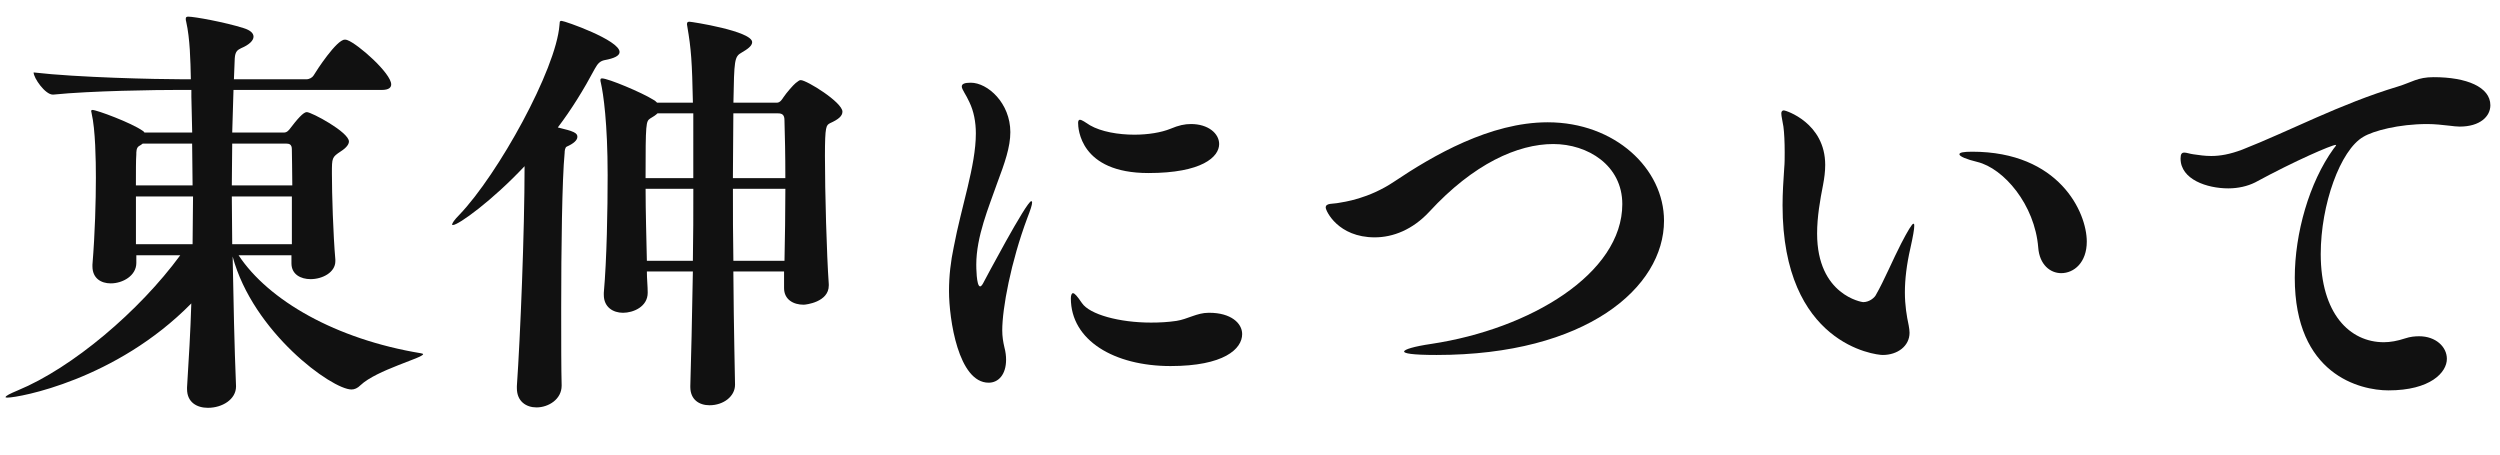 <?xml version="1.0" encoding="utf-8"?>
<!-- Generator: Adobe Illustrator 15.0.0, SVG Export Plug-In  -->
<!DOCTYPE svg PUBLIC "-//W3C//DTD SVG 1.1//EN" "http://www.w3.org/Graphics/SVG/1.1/DTD/svg11.dtd">
<svg version="1.1"
	 xmlns="http://www.w3.org/2000/svg" xmlns:xlink="http://www.w3.org/1999/xlink" xmlns:a="http://ns.adobe.com/AdobeSVGViewerExtensions/3.0/"
	 x="0px" y="0px" width="88px" height="16px" viewBox="0 0 88 16" overflow="visible" enable-background="new 0 0 88 16"
	 xml:space="preserve">
<defs>
</defs>
<g>
	<g>
		<path fill="#111111" d="M0.27,13.995c-0.045,0-0.074,0-0.074-0.015c0-0.045,0.148-0.12,0.434-0.24
			c1.92-0.795,4.275-2.79,5.715-4.755H4.799v0.27c0,0.45-0.479,0.72-0.9,0.72c-0.344,0-0.645-0.18-0.645-0.6v-0.06
			c0.09-1.095,0.121-2.25,0.121-3.06c0-0.6-0.016-1.695-0.15-2.265c0-0.03-0.016-0.06-0.016-0.075c0-0.03,0.016-0.045,0.045-0.045
			c0.15,0,1.365,0.45,1.77,0.735c0.031,0.015,0.045,0.045,0.061,0.06h1.68l-0.029-1.26v-0.24H6.33c-0.84,0-3.121,0.03-4.455,0.165
			H1.859c-0.27,0-0.676-0.585-0.676-0.78c1.545,0.18,4.336,0.24,5.205,0.24h0.33c-0.014-0.66-0.029-1.425-0.164-2.025
			C6.539,0.721,6.539,0.691,6.539,0.661c0-0.06,0.029-0.075,0.09-0.075c0.211,0,1.291,0.195,1.951,0.405
			c0.238,0.075,0.344,0.18,0.344,0.3c0,0.135-0.15,0.285-0.436,0.405c-0.119,0.06-0.209,0.105-0.225,0.36L8.234,2.791h2.549
			c0.105,0,0.211-0.06,0.256-0.135c0.105-0.18,0.811-1.26,1.096-1.26c0.029,0,0.059,0,0.09,0.015c0.375,0.135,1.545,1.17,1.545,1.56
			c0,0.105-0.076,0.195-0.33,0.195H8.219l-0.045,1.5h1.814c0.061,0,0.121-0.015,0.195-0.105c0.285-0.375,0.496-0.615,0.615-0.615
			c0.166,0,1.484,0.705,1.484,1.035c0,0.09-0.074,0.21-0.283,0.345c-0.316,0.21-0.316,0.225-0.316,0.78
			c0,0.735,0.045,2.16,0.121,3.03v0.06c0,0.39-0.451,0.63-0.871,0.63c-0.344,0-0.674-0.165-0.674-0.555V8.985H8.398
			c1.051,1.59,3.42,2.955,6.42,3.45c0.045,0.015,0.076,0.015,0.076,0.03c0,0.135-1.635,0.555-2.205,1.095
			c-0.105,0.105-0.211,0.15-0.316,0.15c-0.689,0-3.465-2.01-4.184-4.68c0.029,1.575,0.061,3.15,0.119,4.56v0.015
			c0,0.45-0.479,0.75-0.99,0.75c-0.389,0-0.734-0.195-0.734-0.66v-0.06c0.061-0.975,0.121-1.98,0.15-2.955
			C4.08,13.38,0.66,13.995,0.27,13.995z M6.779,6.525c0-0.51-0.016-1.005-0.016-1.47h-1.74c-0.029,0.03-0.09,0.06-0.135,0.09
			c-0.09,0.06-0.09,0.195-0.09,0.3c-0.014,0.165-0.014,0.585-0.014,1.08H6.779z M4.785,6.916v1.68h1.994
			c0-0.57,0.016-1.14,0.016-1.68H4.785z M10.289,6.525c0-0.54-0.016-1.02-0.016-1.275c0-0.165-0.09-0.195-0.193-0.195H8.174
			c0,0.48-0.014,0.975-0.014,1.47H10.289z M8.16,6.916c0,0.555,0.014,1.11,0.014,1.68h2.1v-1.68H8.16z"/>
		<path fill="#111111" d="M21.809,1.831c0,0.135-0.195,0.225-0.525,0.285c-0.148,0.03-0.238,0.105-0.344,0.3
			c-0.391,0.735-0.826,1.44-1.305,2.07c0.57,0.135,0.689,0.195,0.689,0.33c0,0.12-0.135,0.24-0.375,0.345
			c-0.061,0.03-0.074,0.15-0.074,0.225c-0.09,0.915-0.121,3.39-0.121,5.46c0,1.14,0,2.16,0.016,2.715v0.015
			c0,0.48-0.465,0.765-0.885,0.765c-0.361,0-0.691-0.21-0.691-0.675V13.59c0.121-1.74,0.271-5.43,0.271-7.74
			c-1.141,1.215-2.326,2.07-2.52,2.07c-0.016,0-0.031,0-0.031-0.015c0-0.045,0.076-0.165,0.256-0.345
			c1.365-1.425,3.404-5.115,3.523-6.675c0.016-0.09-0.014-0.15,0.076-0.15C19.875,0.736,21.809,1.411,21.809,1.831z M29.654,3.931
			c0,0.15-0.135,0.27-0.436,0.405c-0.135,0.075-0.18,0.09-0.18,1.155c0,1.29,0.061,3.465,0.135,4.515v0.045
			c0,0.585-0.811,0.675-0.885,0.675c-0.359,0-0.689-0.18-0.689-0.585V9.555h-1.785c0.014,2.055,0.059,3.78,0.059,3.975v0.015
			c0,0.405-0.404,0.72-0.898,0.72c-0.361,0-0.676-0.195-0.676-0.645v-0.03c0.029-0.915,0.061-2.4,0.09-4.035H22.77
			c0,0.27,0.029,0.51,0.029,0.735v0.015c0,0.495-0.51,0.705-0.869,0.705c-0.346,0-0.676-0.195-0.676-0.63v-0.075
			c0.105-1.17,0.135-2.94,0.135-4.14c0-1.83-0.15-2.865-0.24-3.255c-0.014-0.045-0.014-0.075-0.014-0.09
			c0-0.045,0.014-0.06,0.059-0.06c0.211,0,1.396,0.495,1.801,0.75c0.061,0.03,0.105,0.075,0.135,0.105h1.26
			c-0.029-1.44-0.061-1.89-0.195-2.67c0-0.03-0.014-0.06-0.014-0.09c0-0.075,0.029-0.09,0.09-0.09c0.074,0,2.205,0.33,2.205,0.72
			c0,0.135-0.18,0.255-0.361,0.36c-0.27,0.15-0.27,0.255-0.299,1.77h1.529c0.121,0,0.195-0.135,0.225-0.18
			c0.121-0.18,0.346-0.435,0.436-0.51c0.09-0.06,0.119-0.105,0.18-0.105C28.395,2.821,29.654,3.601,29.654,3.931z M24.404,3.99
			h-1.26c-0.061,0.06-0.15,0.12-0.256,0.18c-0.15,0.105-0.164,0.135-0.164,2.1h1.68V3.99z M22.725,6.646
			c0,0.825,0.029,1.74,0.045,2.535h1.619c0.016-0.84,0.016-1.695,0.016-2.535H22.725z M27.613,4.23c0-0.18-0.074-0.24-0.225-0.24
			h-1.574c0,0.66-0.016,1.44-0.016,2.28h1.846C27.645,5.476,27.629,4.74,27.613,4.23z M25.799,6.646c0,0.84,0,1.71,0.016,2.535
			h1.799c0.016-0.78,0.031-1.68,0.031-2.535H25.799z"/>
		<path fill="#111111" d="M36.301,7.081c0.014,0,0.029,0.015,0.029,0.045c0,0.09-0.061,0.27-0.166,0.54
			c-0.584,1.56-0.885,3.195-0.885,3.96c0,0.225,0.031,0.405,0.076,0.6c0.045,0.165,0.059,0.315,0.059,0.435
			c0,0.525-0.27,0.81-0.613,0.81c-1.066,0-1.396-2.235-1.396-3.225c0-0.54,0.061-1.05,0.166-1.545
			c0.27-1.44,0.779-2.865,0.779-4.005c0-0.405-0.074-0.78-0.225-1.095c-0.119-0.27-0.27-0.45-0.27-0.555
			c0-0.09,0.09-0.135,0.314-0.135c0.6,0,1.395,0.72,1.395,1.74c0,0.525-0.195,1.08-0.465,1.8c-0.299,0.855-0.734,1.875-0.734,2.865
			c0,0.045,0,0.765,0.135,0.765c0.045,0,0.09-0.075,0.135-0.165C34.635,9.915,36.135,7.081,36.301,7.081z M42.57,11.01
			c0.75,0,1.154,0.36,1.154,0.75c0,0.525-0.645,1.125-2.52,1.125c-1.98,0-3.51-0.9-3.51-2.385c0-0.105,0.029-0.18,0.074-0.18
			c0.061,0,0.15,0.105,0.314,0.345c0.271,0.405,1.32,0.69,2.432,0.69c0.299,0,0.6-0.015,0.898-0.06
			c0.391-0.06,0.721-0.285,1.125-0.285H42.57z M40.424,6.091c-2.414,0-2.475-1.575-2.475-1.77c0-0.075,0.031-0.105,0.061-0.105
			c0.074,0,0.195,0.09,0.359,0.195c0.391,0.225,0.99,0.33,1.561,0.33c0.48,0,0.945-0.075,1.275-0.21
			c0.285-0.12,0.494-0.165,0.719-0.165c0.602,0,0.99,0.33,0.99,0.705C42.914,5.521,42.314,6.091,40.424,6.091z"/>
		<path fill="#111111" d="M50.566,12.495c-0.887,0-1.141-0.06-1.141-0.12c0-0.075,0.346-0.18,0.959-0.27
			c3.48-0.525,6.721-2.475,6.721-4.92c0-1.365-1.215-2.115-2.43-2.115c-1.246,0-2.805,0.69-4.365,2.385
			c-0.586,0.63-1.275,0.9-1.92,0.9c-1.289,0-1.725-0.93-1.725-1.05c0-0.165,0.254-0.12,0.465-0.165
			c0.164-0.03,1.035-0.135,1.949-0.75c1.365-0.915,3.375-2.085,5.4-2.085c2.369,0,4.094,1.635,4.094,3.465
			C58.574,10.125,55.83,12.495,50.566,12.495z"/>
		<path fill="#111111" d="M66.271,12.495c-0.256,0-3.525-0.375-3.525-5.265c0-0.435,0.029-0.885,0.059-1.32
			c0.016-0.165,0.016-0.36,0.016-0.555c0-0.345-0.016-0.69-0.045-0.9c-0.029-0.195-0.074-0.36-0.074-0.465
			c0-0.06,0.029-0.105,0.09-0.105s1.455,0.435,1.455,1.92c0,0.24-0.031,0.465-0.076,0.705c-0.104,0.525-0.209,1.125-0.209,1.71
			c0,2.175,1.59,2.415,1.619,2.415c0.24,0,0.42-0.18,0.451-0.255c0.285-0.495,0.613-1.275,0.885-1.8
			c0.24-0.465,0.389-0.705,0.434-0.705c0.031,0,0.031,0.03,0.031,0.075c0,0.12-0.045,0.375-0.135,0.78
			c-0.135,0.585-0.195,1.11-0.195,1.56s0.061,0.825,0.135,1.17c0.016,0.09,0.029,0.18,0.029,0.255
			C67.215,12.18,66.795,12.495,66.271,12.495z M71.746,8.715C71.625,7.2,70.531,5.926,69.6,5.7c-0.375-0.09-0.629-0.195-0.629-0.27
			c0-0.06,0.135-0.09,0.449-0.09c3.061,0,4.035,2.13,4.035,3.165c0,0.735-0.449,1.11-0.9,1.11
			C72.166,9.615,71.791,9.315,71.746,8.715z"/>
		<path fill="#111111" d="M82.215,5.101c-0.135,0-1.426,0.555-2.834,1.32c-0.271,0.135-0.602,0.21-0.945,0.21
			c-0.75,0-1.68-0.315-1.68-1.05c0-0.165,0.045-0.21,0.135-0.21c0.074,0,0.195,0.045,0.314,0.06c0.209,0.03,0.404,0.06,0.631,0.06
			c0.314,0,0.658-0.06,1.094-0.225c1.68-0.66,3.436-1.605,5.475-2.22c0.496-0.15,0.689-0.33,1.26-0.33
			c1.156,0,1.996,0.345,1.996,0.99c0,0.39-0.361,0.75-1.08,0.75c-0.105,0-0.225-0.015-0.346-0.03c-0.27-0.03-0.525-0.06-0.795-0.06
			c-1.004,0-1.904,0.24-2.25,0.45c-0.811,0.465-1.5,2.385-1.5,4.125c0,2.1,1.02,3.105,2.221,3.105c0.225,0,0.48-0.045,0.75-0.135
			c0.18-0.06,0.344-0.075,0.494-0.075c0.586,0,0.975,0.375,0.975,0.795c0,0.48-0.584,1.11-2.055,1.11
			c-1.004,0-3.299-0.555-3.299-3.96c0-1.575,0.51-3.36,1.365-4.545c0.045-0.06,0.09-0.105,0.09-0.135H82.215z"/>
	</g>
</g>
<rect id="_x3C_スライス_x3E__23_" fill="none" width="88" height="16"/>
</svg>
